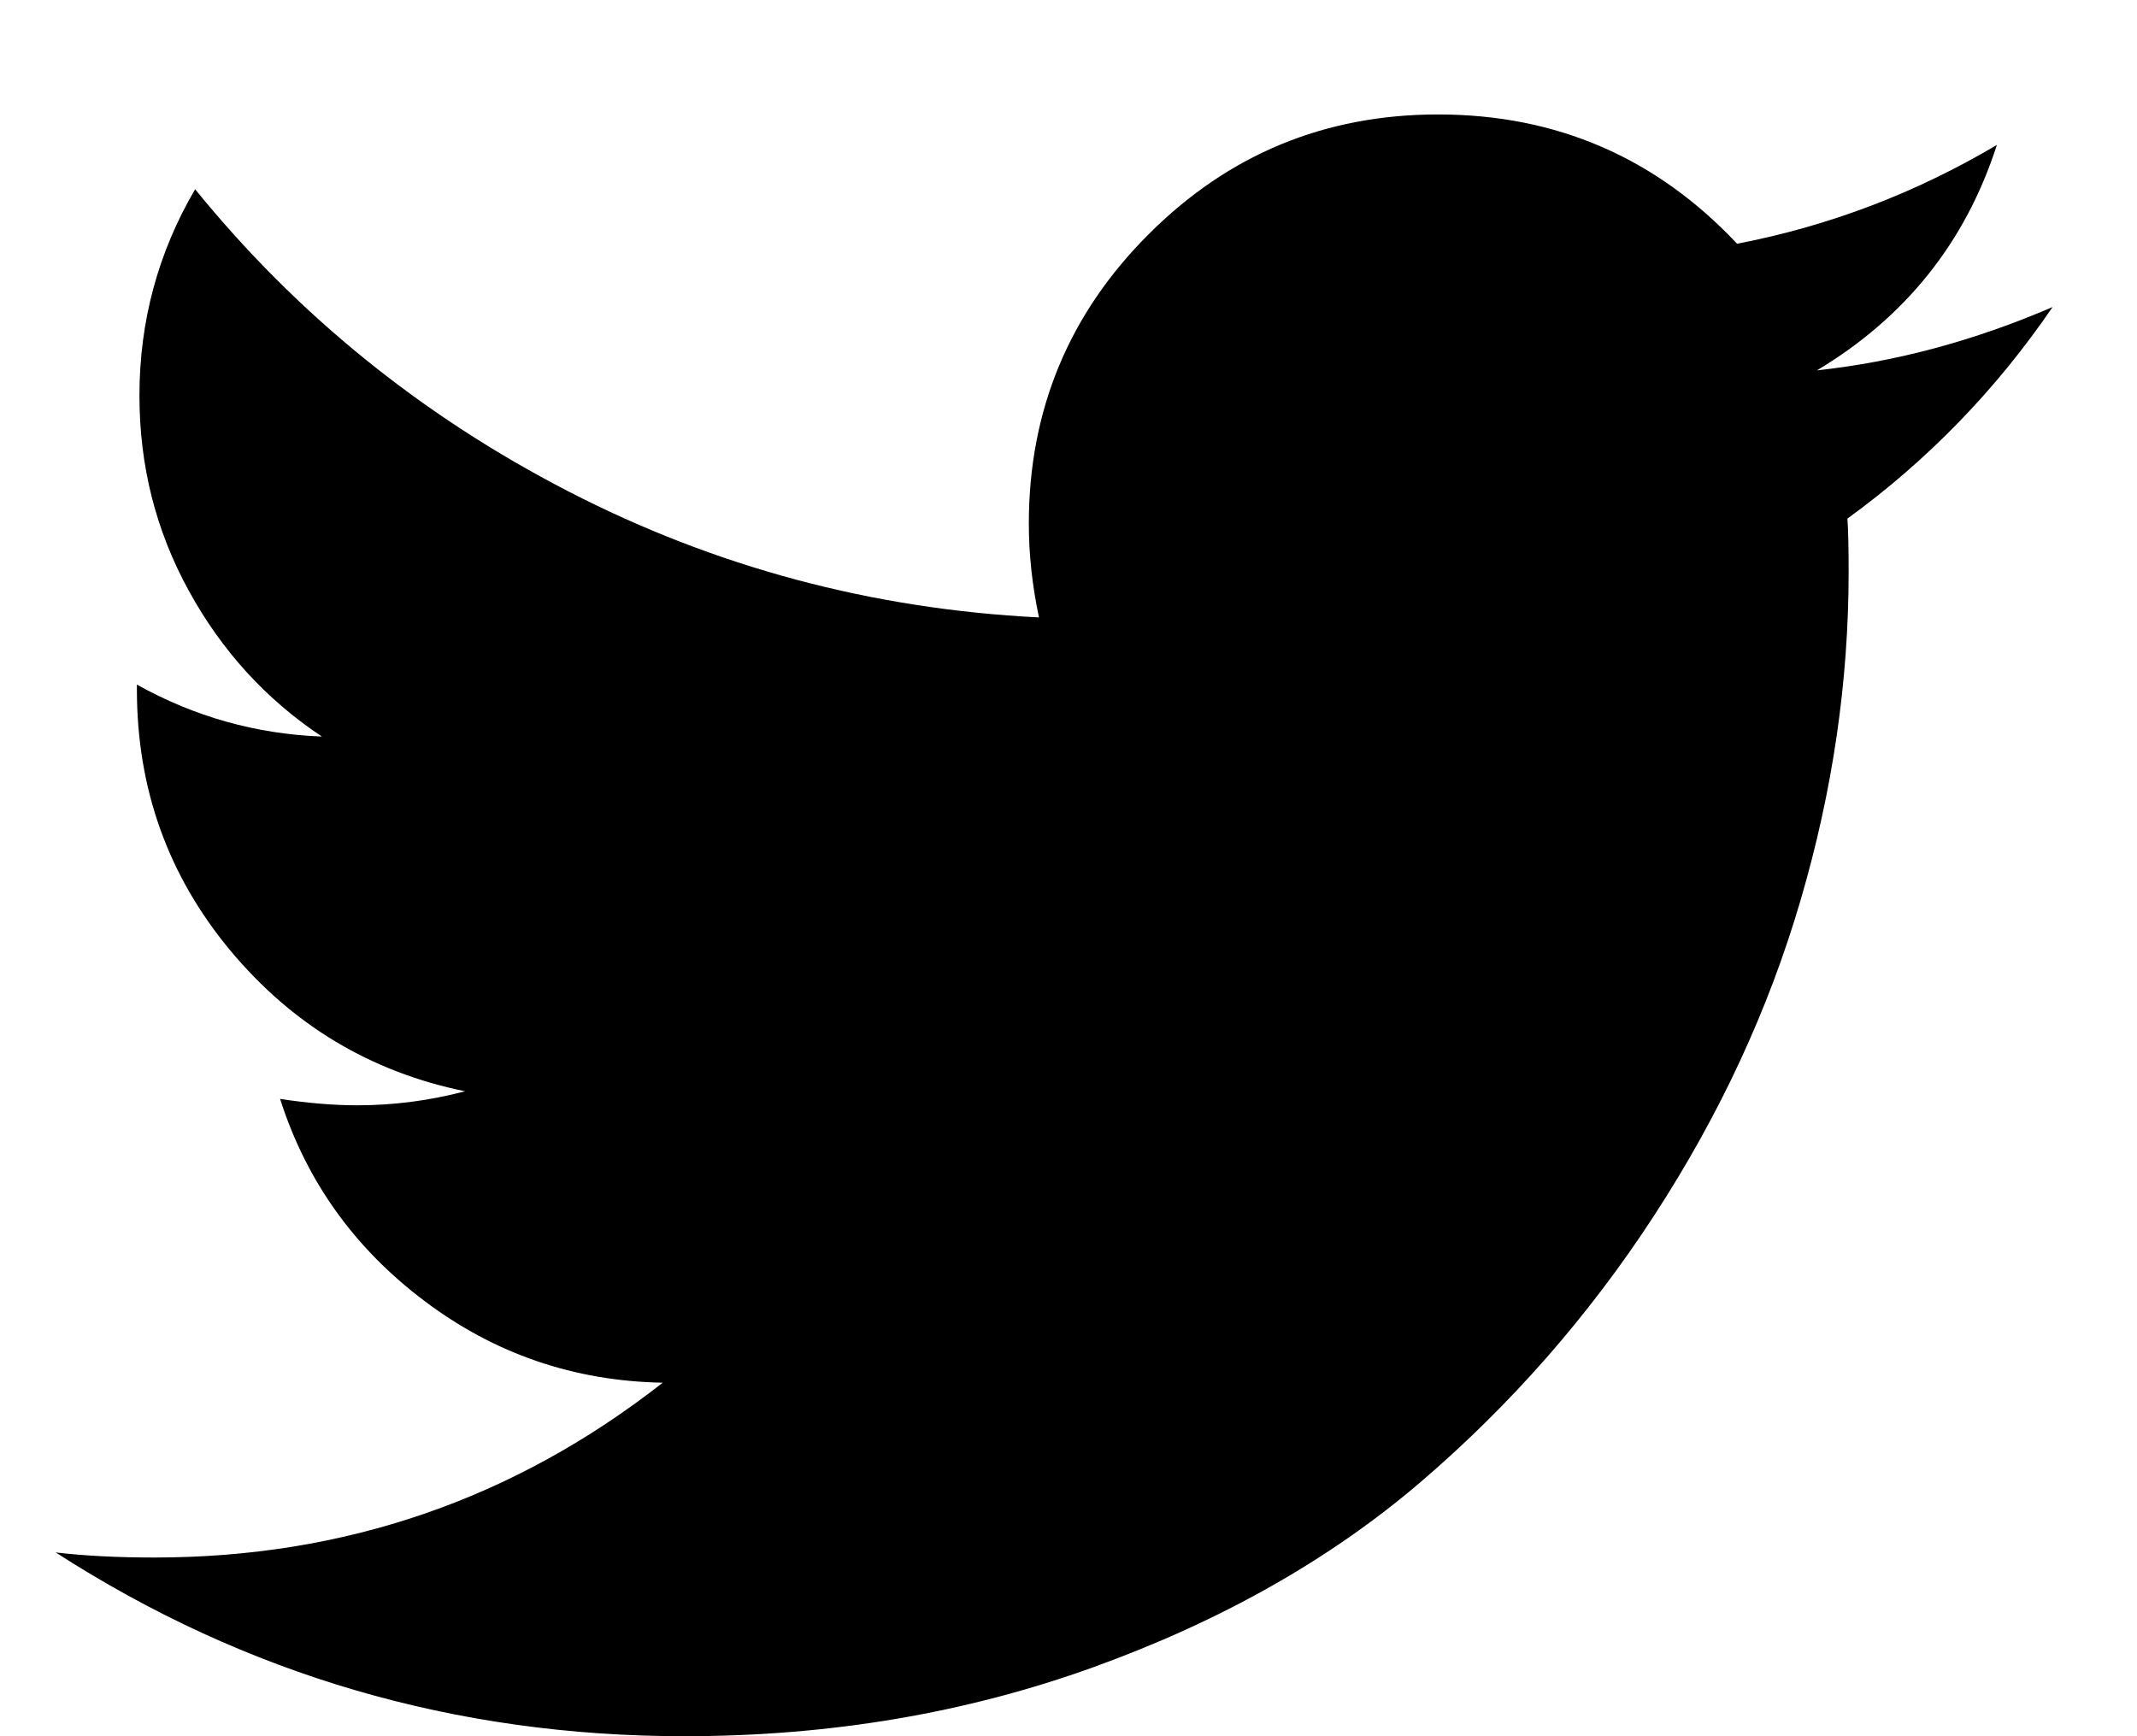 <svg width="16" height="13" viewBox="0 0 16 13" fill="none" xmlns="http://www.w3.org/2000/svg">
<path fill-rule="evenodd" clip-rule="evenodd" d="M15.368 2.299C14.945 2.919 14.432 3.447 13.832 3.883C13.838 3.972 13.841 4.105 13.841 4.282C13.841 5.104 13.721 5.925 13.48 6.744C13.24 7.563 12.875 8.348 12.385 9.101C11.895 9.854 11.311 10.519 10.635 11.098C9.958 11.677 9.142 12.138 8.187 12.483C7.232 12.828 6.211 13 5.123 13C3.409 13 1.84 12.541 0.417 11.624C0.639 11.65 0.885 11.662 1.157 11.662C2.58 11.662 3.848 11.226 4.962 10.353C4.298 10.341 3.703 10.137 3.178 9.741C2.653 9.346 2.293 8.842 2.097 8.228C2.305 8.26 2.498 8.276 2.675 8.276C2.947 8.276 3.216 8.241 3.482 8.171C2.773 8.026 2.187 7.673 1.722 7.114C1.257 6.554 1.025 5.904 1.025 5.164V5.126C1.455 5.366 1.916 5.496 2.41 5.515C1.992 5.237 1.66 4.873 1.414 4.424C1.167 3.975 1.044 3.488 1.044 2.963C1.044 2.407 1.183 1.891 1.461 1.417C2.226 2.359 3.158 3.113 4.255 3.679C5.352 4.245 6.527 4.56 7.779 4.623C7.728 4.383 7.703 4.149 7.703 3.921C7.703 3.074 8.002 2.351 8.6 1.754C9.197 1.156 9.92 0.857 10.767 0.857C11.653 0.857 12.399 1.18 13.006 1.825C13.696 1.692 14.344 1.445 14.951 1.085C14.717 1.812 14.268 2.375 13.604 2.773C14.192 2.71 14.78 2.552 15.368 2.299Z" fill="black"/>
</svg>
